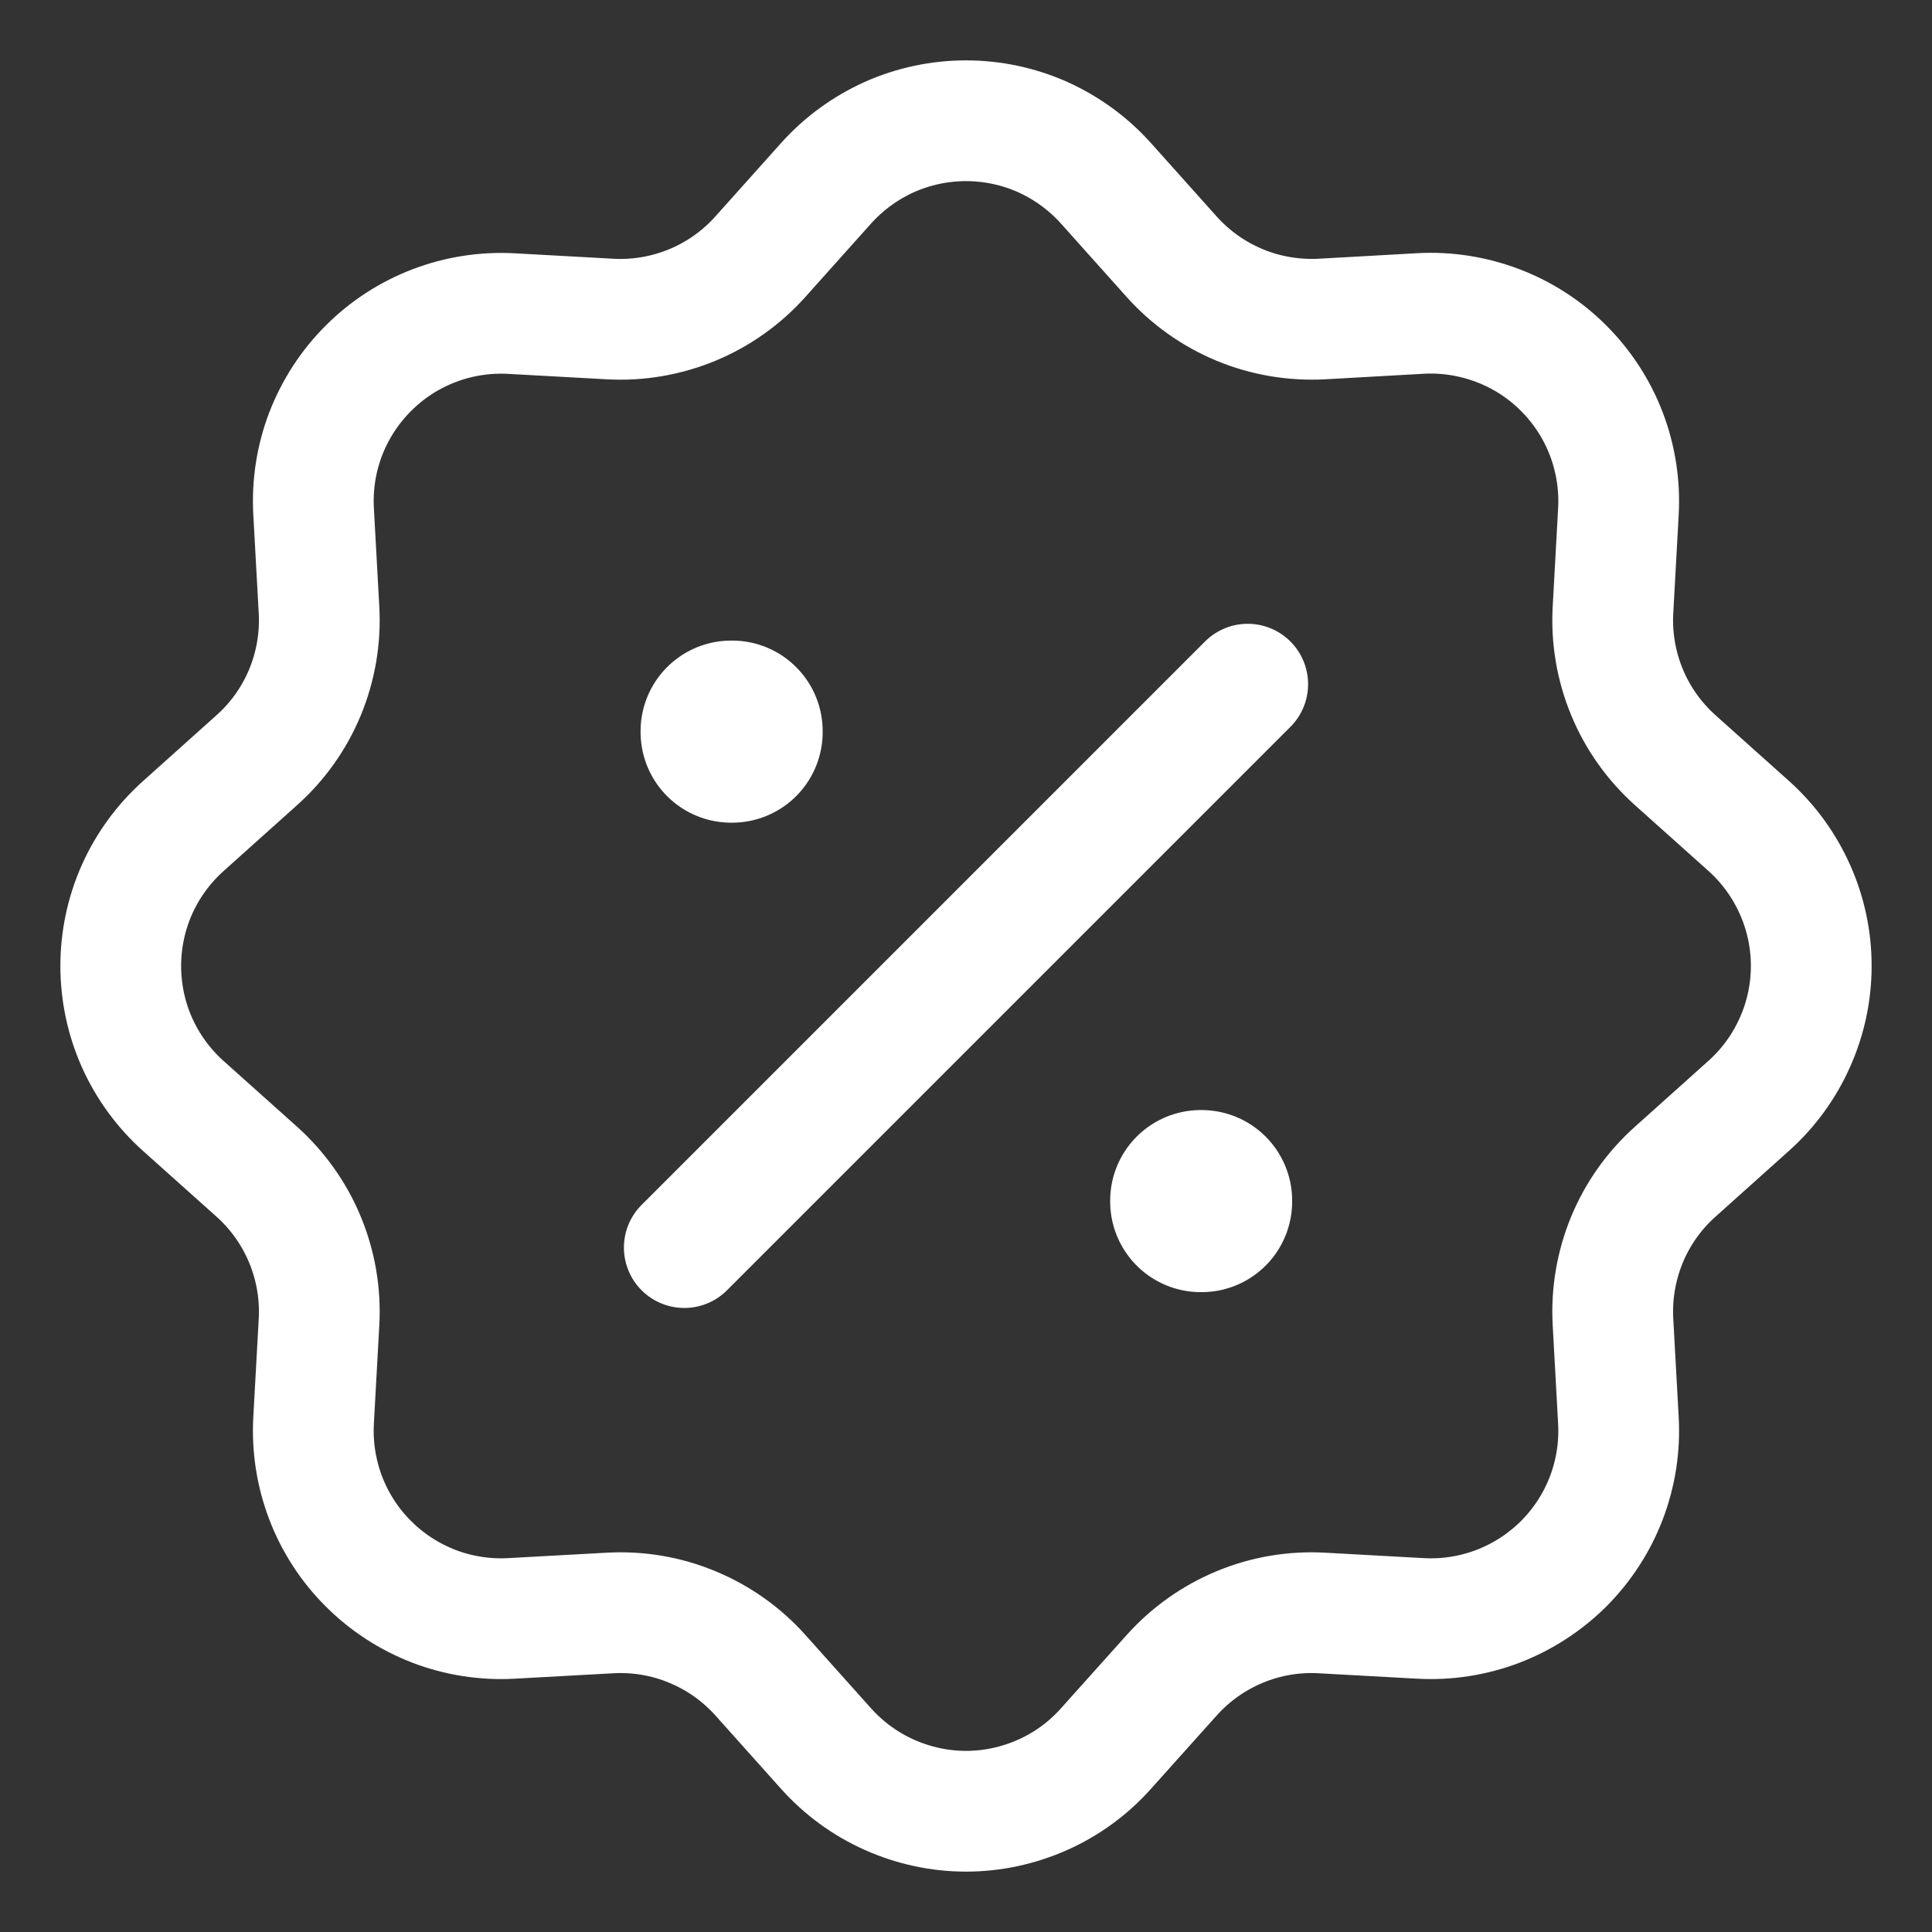 <svg xmlns="http://www.w3.org/2000/svg" fill="none" viewBox="0 0 16 16" height="16" width="16">
<rect x="0" y="0" width="16" height="16" fill="#333333" stroke="none"/>
<path stroke="white" d="M6.841 1.518C6.987 1.355 7.166 1.225 7.365 1.135C7.565 1.046 7.781 1 8 1C8.219 1 8.435 1.046 8.635 1.135C8.834 1.225 9.013 1.355 9.159 1.518L9.703 2.126C9.859 2.3 10.051 2.436 10.267 2.526C10.482 2.615 10.715 2.654 10.948 2.642L11.765 2.596C11.983 2.584 12.201 2.619 12.406 2.697C12.61 2.775 12.796 2.895 12.95 3.05C13.105 3.205 13.225 3.39 13.303 3.594C13.381 3.799 13.415 4.017 13.403 4.236L13.358 5.051C13.345 5.284 13.385 5.517 13.474 5.732C13.563 5.948 13.7 6.14 13.874 6.296L14.482 6.84C14.645 6.986 14.775 7.165 14.864 7.364C14.954 7.564 15 7.78 15 7.999C15 8.218 14.954 8.434 14.864 8.634C14.775 8.834 14.645 9.012 14.482 9.158L13.874 9.703C13.7 9.858 13.563 10.051 13.474 10.266C13.385 10.482 13.345 10.715 13.358 10.948L13.403 11.764C13.415 11.983 13.381 12.201 13.303 12.405C13.225 12.61 13.104 12.795 12.95 12.95C12.795 13.104 12.609 13.225 12.405 13.303C12.201 13.381 11.982 13.415 11.764 13.403L10.948 13.358C10.715 13.345 10.483 13.384 10.267 13.474C10.052 13.563 9.859 13.7 9.704 13.873L9.159 14.481C9.014 14.644 8.835 14.775 8.635 14.864C8.435 14.953 8.219 15 8 15C7.782 15 7.565 14.953 7.366 14.864C7.166 14.775 6.987 14.644 6.841 14.481L6.297 13.873C6.141 13.699 5.949 13.563 5.733 13.474C5.518 13.384 5.285 13.345 5.052 13.358L4.235 13.403C4.017 13.415 3.798 13.381 3.594 13.303C3.39 13.224 3.204 13.104 3.05 12.949C2.895 12.795 2.775 12.609 2.697 12.405C2.619 12.2 2.585 11.982 2.597 11.763L2.642 10.948C2.655 10.715 2.615 10.482 2.526 10.267C2.437 10.052 2.3 9.859 2.126 9.703L1.518 9.159C1.355 9.013 1.225 8.835 1.135 8.635C1.046 8.435 1 8.219 1 8C1 7.781 1.046 7.565 1.135 7.365C1.225 7.165 1.355 6.987 1.518 6.841L2.126 6.296C2.3 6.141 2.437 5.948 2.526 5.733C2.615 5.517 2.655 5.284 2.642 5.051L2.597 4.235C2.585 4.017 2.619 3.798 2.697 3.594C2.776 3.39 2.896 3.204 3.051 3.05C3.205 2.895 3.391 2.775 3.595 2.697C3.799 2.619 4.018 2.585 4.236 2.597L5.052 2.642C5.285 2.655 5.517 2.615 5.733 2.526C5.948 2.437 6.141 2.3 6.296 2.127L6.841 1.518Z"></path>
<path stroke-linejoin="round" stroke-width="1.5" stroke="white" d="M6.055 6.055H6.063V6.063H6.055V6.055ZM9.944 9.943H9.951V9.951H9.944V9.943Z"></path>
<path stroke-linejoin="round" stroke-linecap="round" stroke="white" d="M10.333 5.666L5.667 10.332"></path>
</svg>
